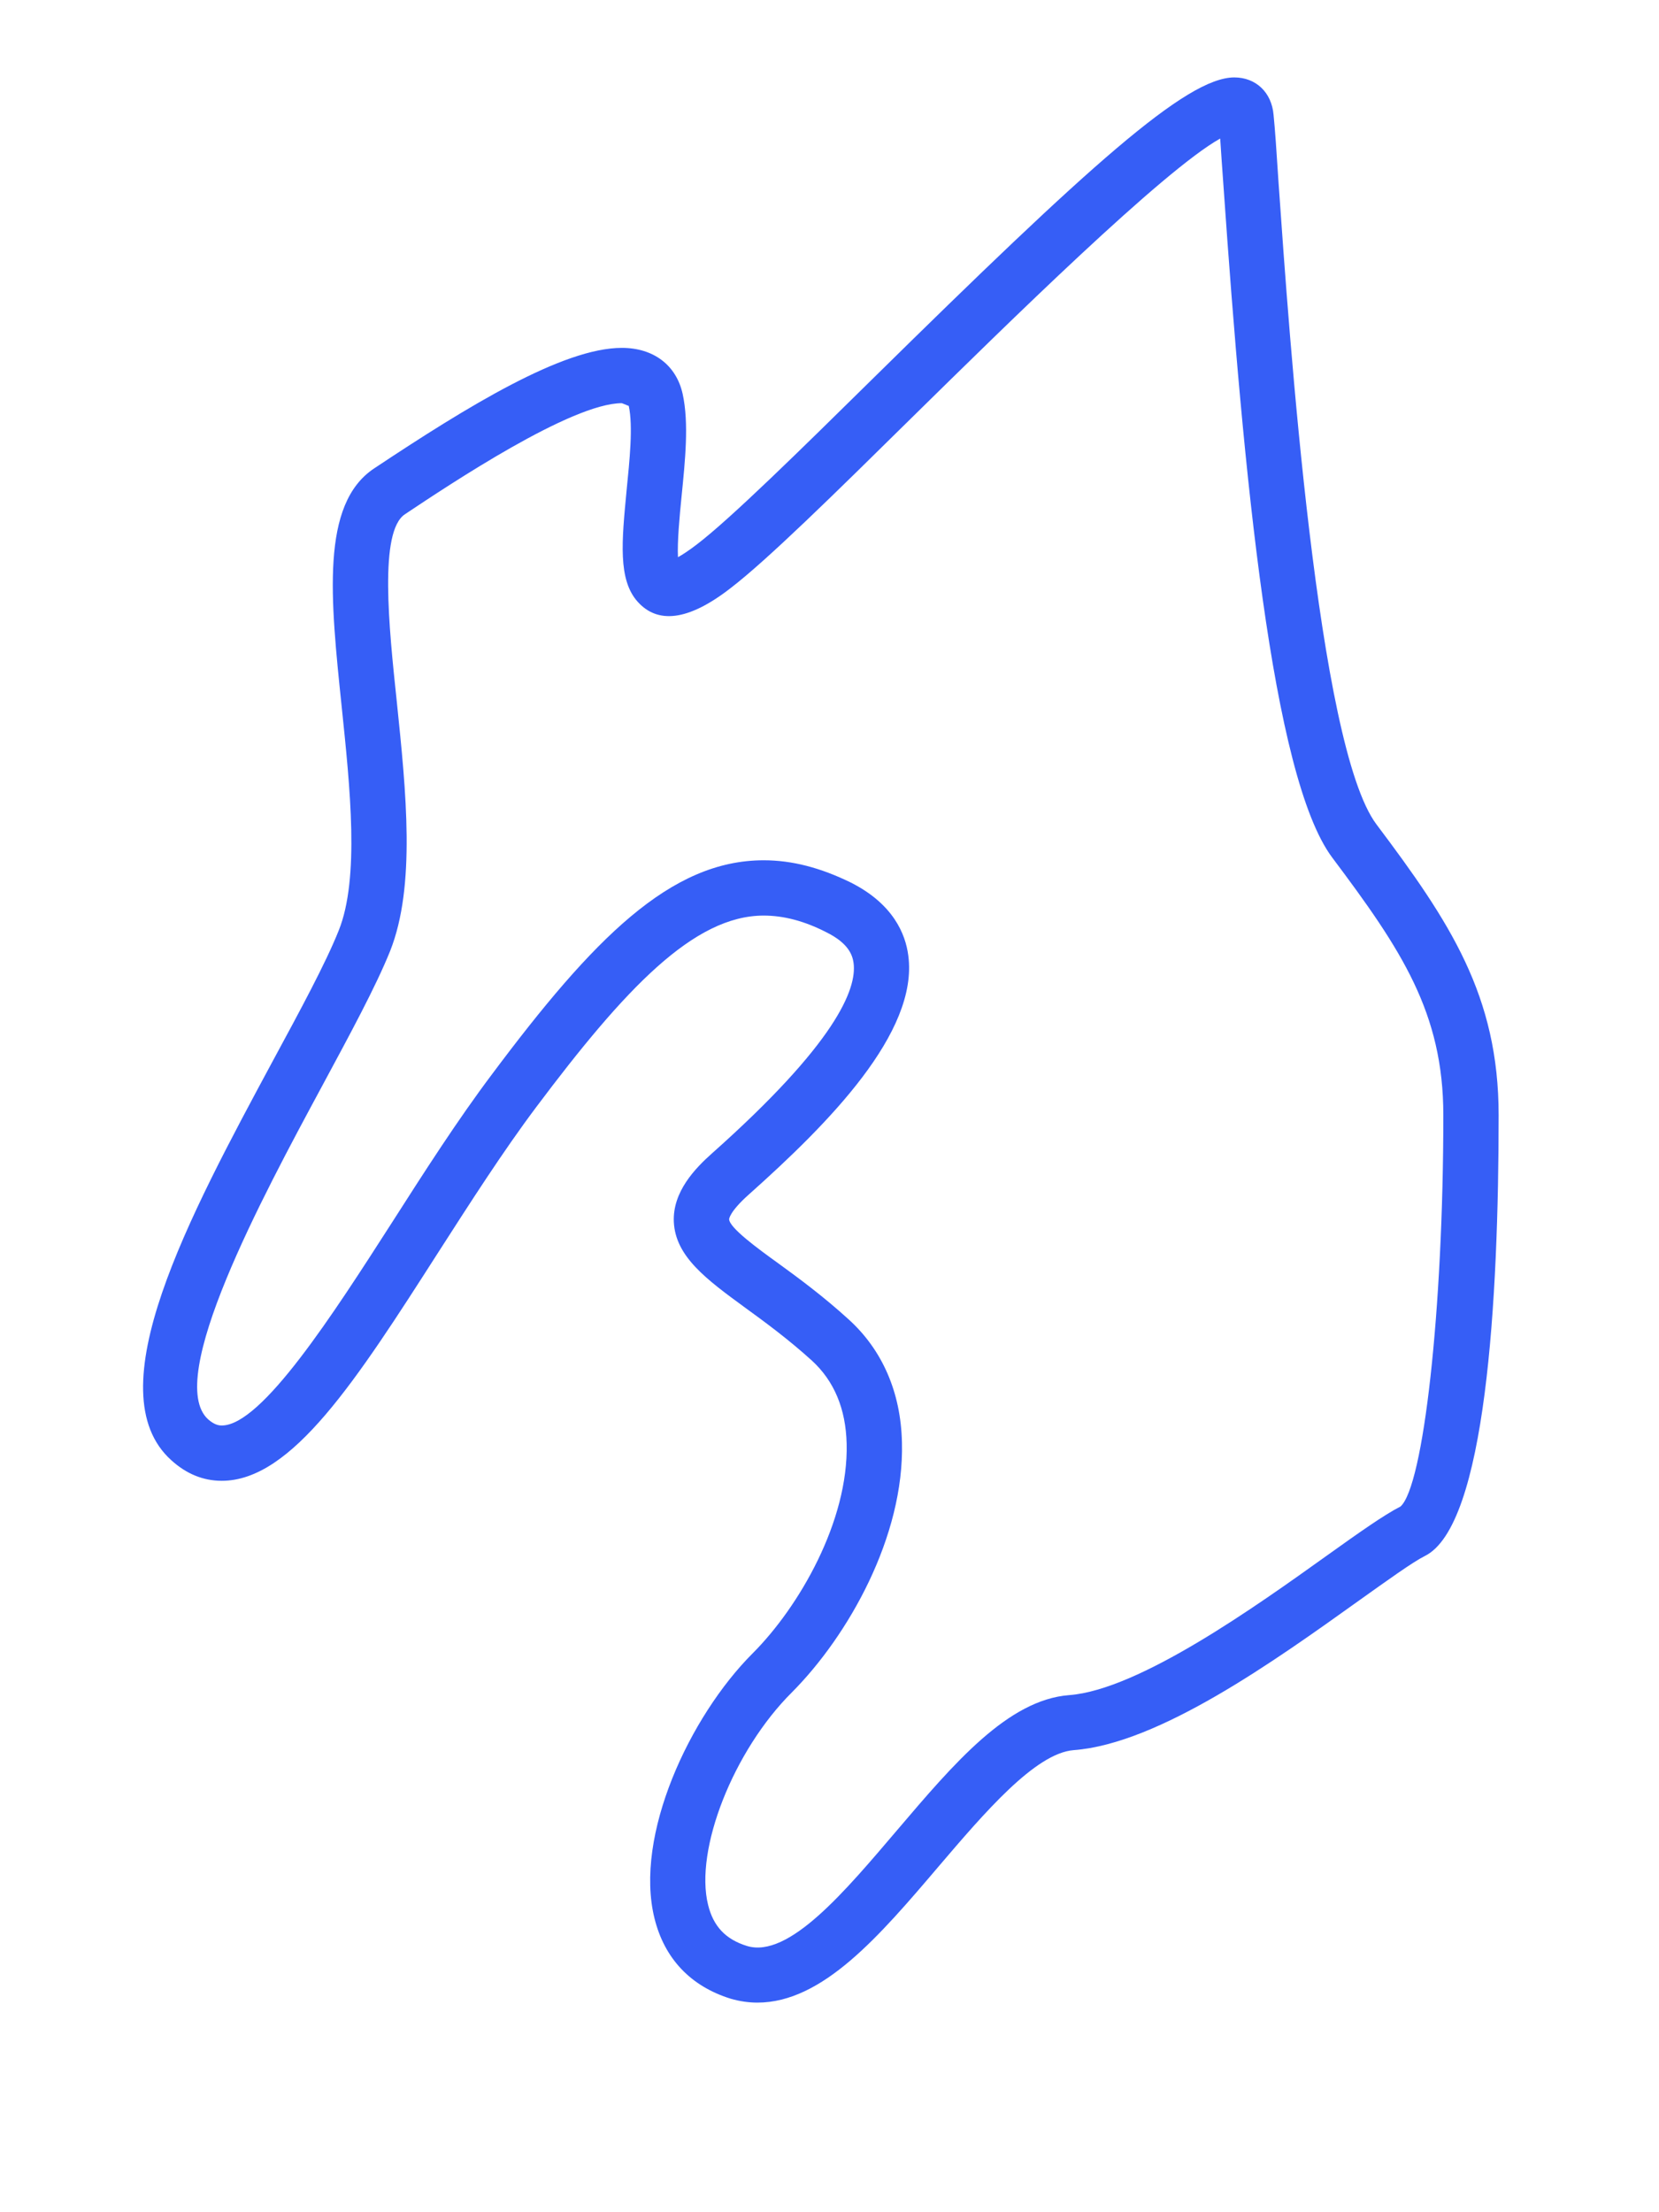 <?xml version="1.0" encoding="UTF-8"?><svg xmlns="http://www.w3.org/2000/svg" xmlns:xlink="http://www.w3.org/1999/xlink" xmlns:avocode="https://avocode.com/" id="SVGDoc60eef104d5714a888b713b08e0a03941" width="6px" height="8px" version="1.1" viewBox="0 0 6 8" aria-hidden="true"><defs><linearGradient class="cerosgradient" data-cerosgradient="true" id="CerosGradient_id934b03c90" gradientUnits="userSpaceOnUse" x1="50%" y1="100%" x2="50%" y2="0%"><stop offset="0%" stop-color="#d1d1d1"/><stop offset="100%" stop-color="#d1d1d1"/></linearGradient><linearGradient/></defs><g><g><path d="M2.643,7.228c-0.145,-0.045 -0.24,-0.145 -0.276,-0.291c-0.074,-0.299 0.127,-0.73 0.355,-0.958c0.169,-0.169 0.347,-0.479 0.34,-0.758c-0.003,-0.126 -0.045,-0.227 -0.126,-0.301c-0.085,-0.077 -0.168,-0.138 -0.241,-0.191c-0.141,-0.103 -0.252,-0.185 -0.258,-0.31c-0.005,-0.109 0.077,-0.194 0.139,-0.249c0.445,-0.396 0.524,-0.593 0.511,-0.688c-0.004,-0.028 -0.018,-0.071 -0.099,-0.111c-0.08,-0.041 -0.155,-0.06 -0.226,-0.06c-0.253,0 -0.502,0.265 -0.823,0.693c-0.12,0.16 -0.239,0.346 -0.354,0.525c-0.296,0.462 -0.529,0.826 -0.783,0.826c-0.067,0 -0.128,-0.025 -0.182,-0.074c-0.278,-0.249 0.065,-0.884 0.367,-1.445c0.098,-0.181 0.191,-0.353 0.238,-0.471c0.076,-0.189 0.041,-0.517 0.011,-0.807c-0.041,-0.394 -0.077,-0.735 0.117,-0.864c0.34,-0.226 0.683,-0.436 0.896,-0.436c0.114,0 0.197,0.062 0.22,0.167c0.023,0.105 0.009,0.24 -0.004,0.37c-0.007,0.069 -0.016,0.166 -0.013,0.22c0.016,-0.009 0.038,-0.023 0.068,-0.046c0.123,-0.094 0.373,-0.34 0.638,-0.601c0.779,-0.767 1.133,-1.088 1.306,-1.088c0.078,0 0.135,0.054 0.142,0.135c0.005,0.049 0.011,0.134 0.018,0.245c0.039,0.557 0.141,2.037 0.354,2.321c0.267,0.355 0.442,0.62 0.442,1.052c0,0.667 -0.046,1.485 -0.267,1.594c-0.044,0.022 -0.134,0.087 -0.238,0.161c-0.306,0.219 -0.724,0.518 -1.032,0.541c-0.139,0.011 -0.324,0.228 -0.487,0.419c-0.216,0.254 -0.421,0.494 -0.657,0.494c-0.032,0 -0.065,-0.005 -0.096,-0.014zM3.078,3.192c0.152,0.077 0.197,0.185 0.207,0.264c0.037,0.278 -0.289,0.607 -0.576,0.863c-0.072,0.064 -0.072,0.09 -0.072,0.09c0.001,0.031 0.102,0.105 0.177,0.159c0.073,0.053 0.164,0.12 0.256,0.204c0.121,0.11 0.188,0.263 0.192,0.444c0.009,0.34 -0.194,0.699 -0.398,0.904c-0.211,0.21 -0.353,0.569 -0.303,0.769c0.019,0.077 0.063,0.124 0.14,0.148c0.152,0.047 0.358,-0.201 0.543,-0.418c0.206,-0.242 0.401,-0.472 0.623,-0.489c0.253,-0.019 0.678,-0.323 0.931,-0.504c0.116,-0.083 0.208,-0.148 0.267,-0.178c0.083,-0.073 0.155,-0.709 0.155,-1.415c0,-0.371 -0.152,-0.599 -0.402,-0.932c-0.218,-0.292 -0.321,-1.391 -0.393,-2.427c-0.005,-0.068 -0.009,-0.127 -0.012,-0.173c-0.206,0.115 -0.767,0.667 -1.115,1.009c-0.281,0.277 -0.523,0.515 -0.656,0.617c-0.157,0.122 -0.265,0.127 -0.335,0.05c-0.073,-0.08 -0.058,-0.222 -0.041,-0.402c0.011,-0.11 0.024,-0.234 0.008,-0.307l-0.025,-0.01c-0.182,0 -0.62,0.292 -0.785,0.402c-0.093,0.063 -0.058,0.404 -0.029,0.677c0.034,0.328 0.069,0.667 -0.024,0.902c-0.052,0.129 -0.143,0.297 -0.248,0.492c-0.213,0.395 -0.57,1.058 -0.41,1.202c0.023,0.02 0.039,0.022 0.049,0.022c0.145,0 0.405,-0.406 0.615,-0.733c0.117,-0.183 0.238,-0.372 0.363,-0.538c0.366,-0.49 0.645,-0.773 0.982,-0.773c0.103,0 0.206,0.027 0.316,0.081z" fill="#365ef6" fill-opacity="1"/></g></g></svg>